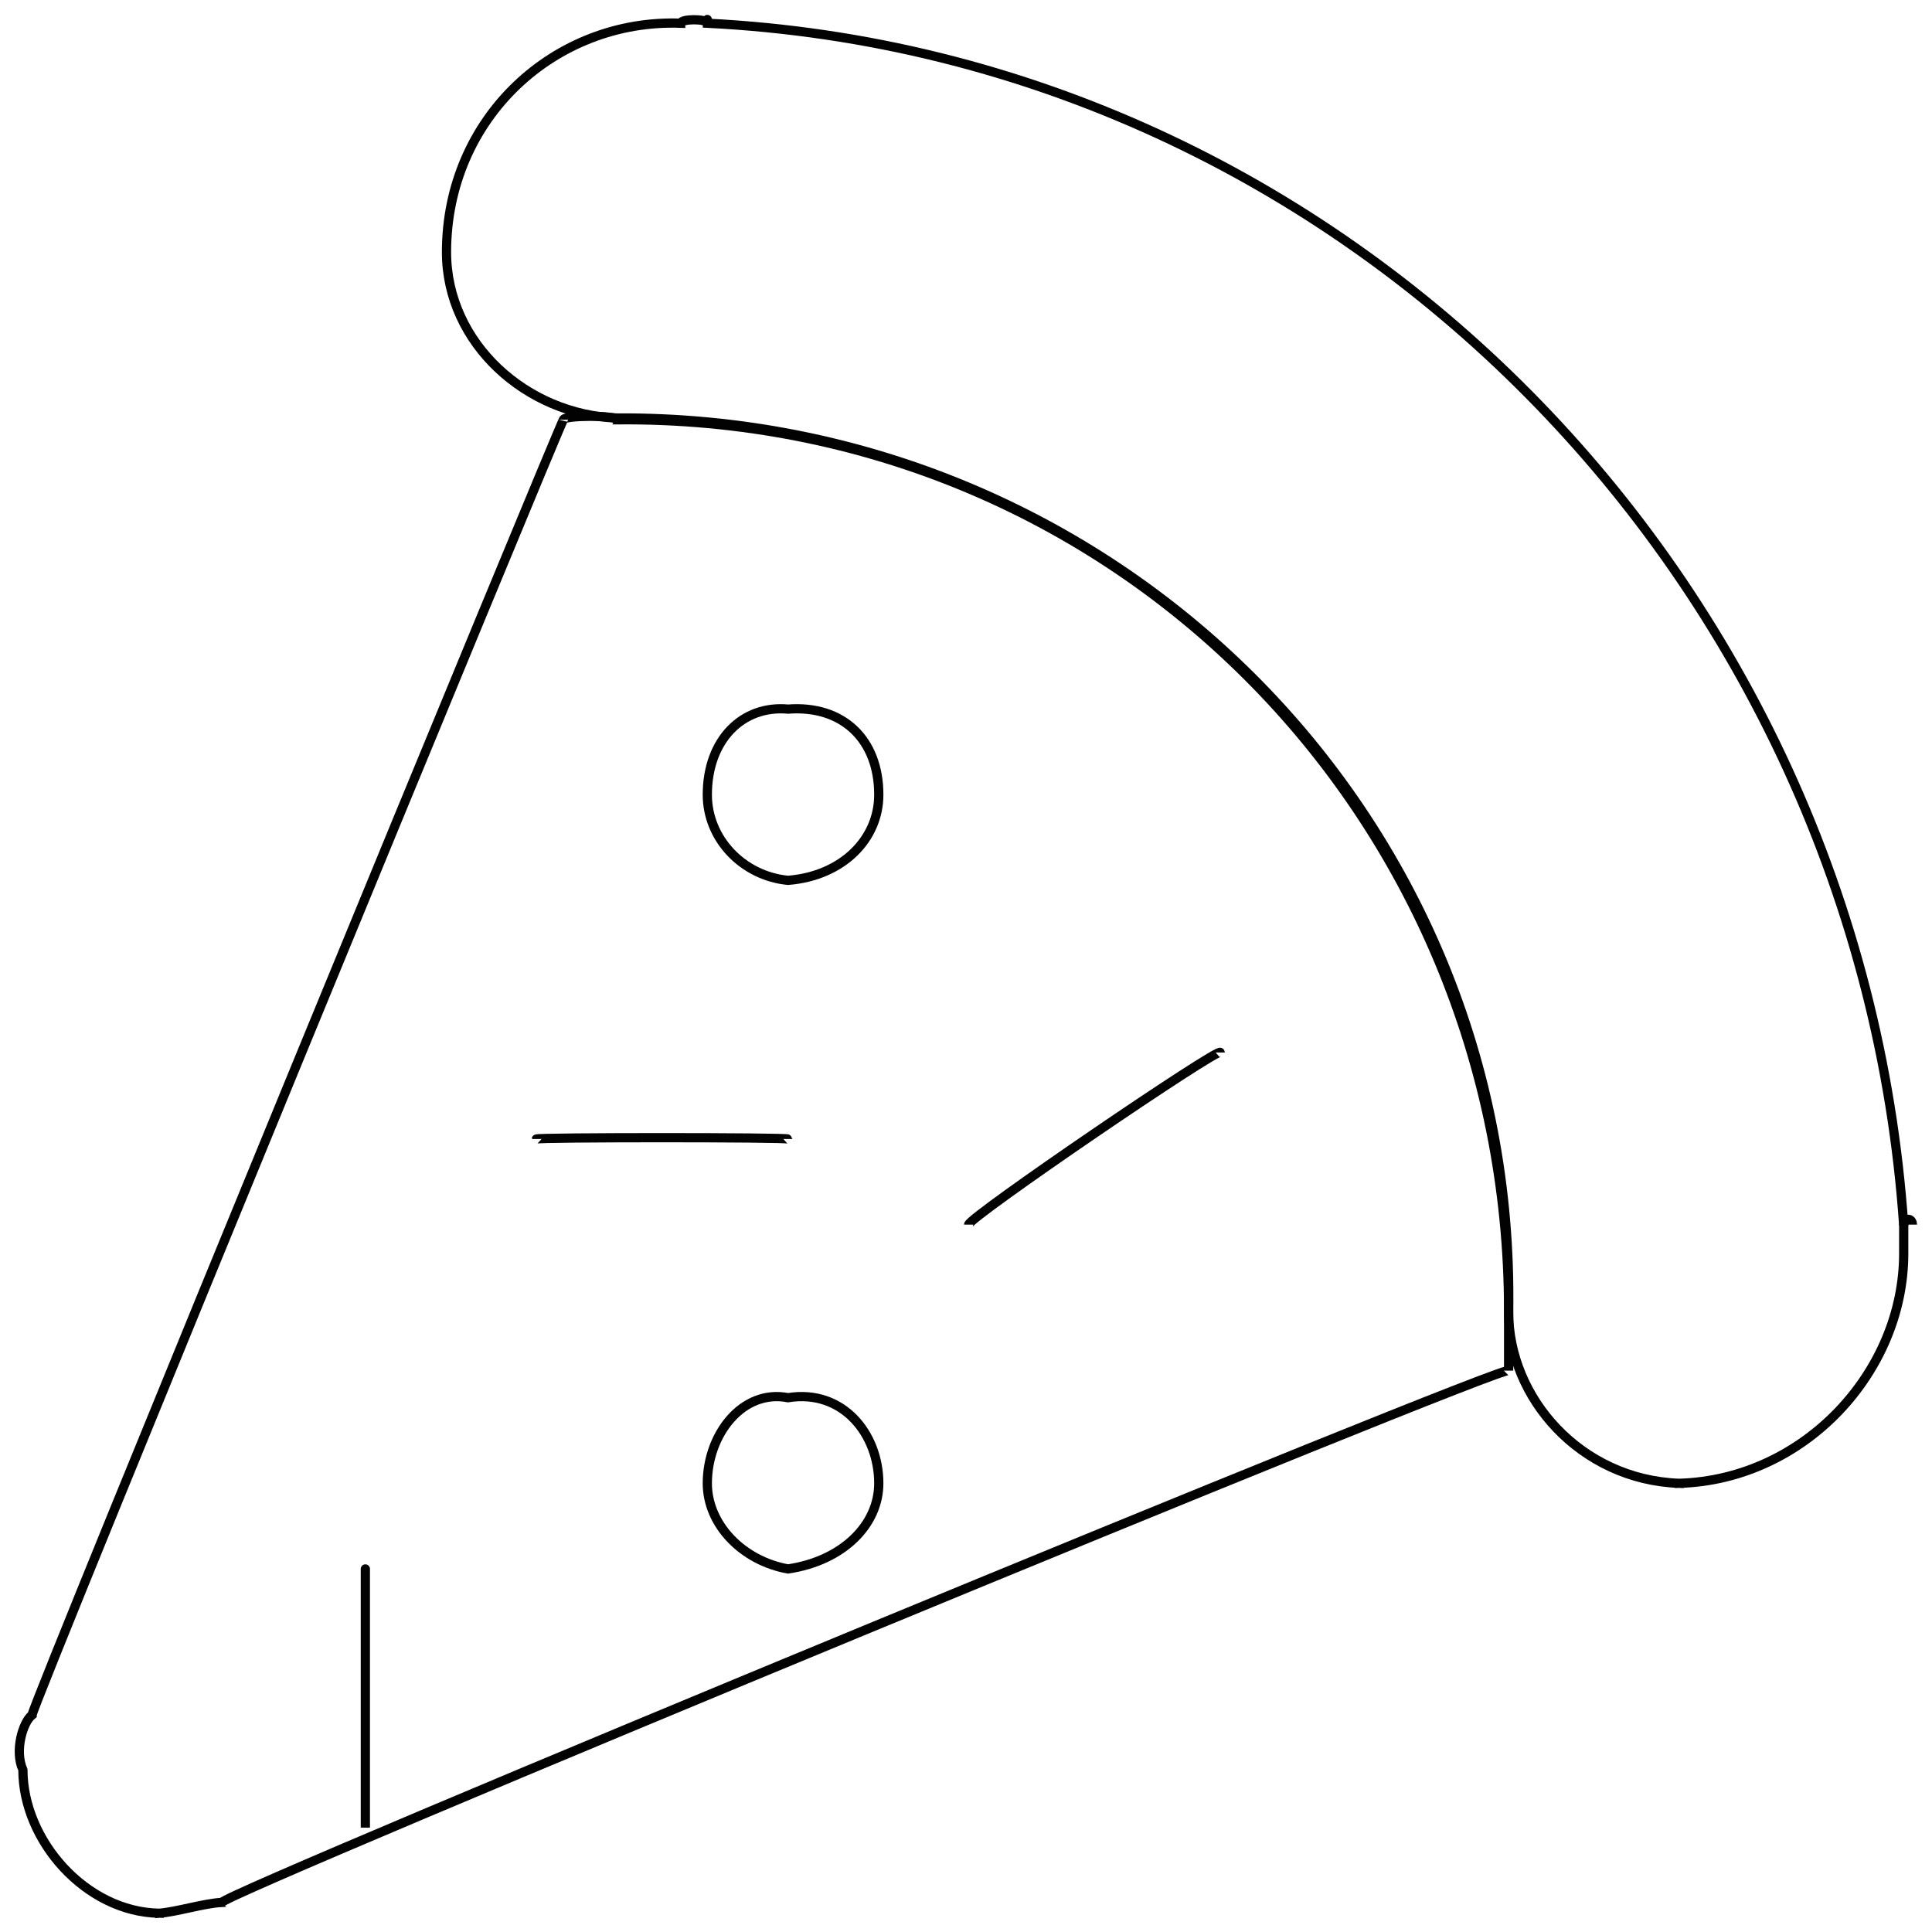 <svg xmlns="http://www.w3.org/2000/svg" version="1.1" xmlns:xlink="http://www.w3.org/1999/xlink" width="100%" height="100%" id="svgWorkerArea" viewBox="0 0 400 400" xmlns:artdraw="https://artdraw.muisca.co" style="background: white;"><defs id="defsdoc"><pattern id="patternBool" x="0" y="0" width="10" height="10" patternUnits="userSpaceOnUse" patternTransform="rotate(35)"><circle cx="5" cy="5" r="4" style="stroke: none;fill: #ff000070;"></circle></pattern></defs><g id="fileImp-405162510" class="cosito"><path id="lineImp-431161295" class="grouped" style="fill:none; stroke:#020202; stroke-miterlimit:10; stroke-width:1.91px; " d="M146.443 4.247C146.443 3.85 146.443 3.85 146.443 4.994"></path><path id="lineImp-139148972" class="grouped" style="fill:none; stroke:#020202; stroke-miterlimit:10; stroke-width:1.91px; " d="M395.943 253.55C395.943 252.05 394.143 252.05 394.143 253.737"></path><path id="pathImp-910879688" class="grouped" style="fill:none; stroke:#020202; stroke-miterlimit:10; stroke-width:1.91px; " d="M312.343 271.464C312.343 274.55 312.343 278.151 312.343 283.78 312.343 281.95 45.943 392.05 45.943 393.876 42.243 394.05 36.543 395.851 32.943 396.115 32.943 395.851 32.943 395.851 32.943 396.115 17.743 395.851 4.743 381.05 4.743 366.445 4.743 366.05 4.743 366.05 4.743 366.445 2.943 362.45 4.743 356.55 6.643 355.062 6.643 353.05 116.643 85.951 116.643 86.913 116.643 85.951 127.743 85.951 127.743 86.913 230.143 85.951 312.343 168.351 312.343 271.464 312.343 270.851 312.343 270.851 312.343 271.464"></path><path id="pathImp-287345351" class="grouped" style="fill:none; stroke:#020202; stroke-miterlimit:10; stroke-width:1.91px; " d="M347.643 307.105C347.643 306.351 347.643 306.351 347.643 307.105 327.143 306.351 312.343 289.351 312.343 271.651 312.343 270.851 312.343 270.851 312.343 271.651 314.143 168.351 230.143 85.951 127.743 86.54 127.743 85.951 127.743 85.951 127.743 86.54 109.143 85.951 92.443 71.15 92.443 52.205 92.443 50.651 92.443 50.651 92.443 52.205 92.443 24.351 114.943 3.85 140.943 4.807 140.943 3.85 146.443 3.85 146.443 4.807 278.643 11.45 384.943 119.85 394.143 253.737 394.143 254.05 394.143 255.851 394.143 259.521 394.143 283.95 373.643 306.351 347.643 307.105 347.643 306.351 347.643 306.351 347.643 307.105"></path><path id="circleImp-233657909" class="grouped" style="fill:none; stroke:#020202; stroke-miterlimit:10; stroke-width:1.91px; " d="M146.443 164.54C146.443 153.15 153.743 145.951 163.143 146.813 174.543 145.951 181.943 153.15 181.943 164.54 181.943 173.65 174.543 181.351 163.143 182.268 153.743 181.351 146.443 173.65 146.443 164.54 146.443 162.65 146.443 162.65 146.443 164.54"></path><path id="circleImp-891690920" class="grouped" style="fill:none; stroke:#020202; stroke-miterlimit:10; stroke-width:1.91px; " d="M146.443 307.105C146.443 296.95 153.743 287.55 163.143 289.378 174.543 287.55 181.943 296.95 181.943 307.105 181.943 315.651 174.543 323.151 163.143 324.833 153.743 323.151 146.443 315.651 146.443 307.105 146.443 306.351 146.443 306.351 146.443 307.105"></path><path id="lineImp-161604876" class="grouped" style="fill:none; stroke:#020202; stroke-miterlimit:10; stroke-width:1.91px; " d="M200.543 253.55C200.543 252.05 252.643 216.55 252.643 217.909"></path><path id="lineImp-781086926" class="grouped" style="fill:none; stroke:#020202; stroke-miterlimit:10; stroke-width:1.91px; " d="M75.643 324.833C75.643 323.151 75.643 377.351 75.643 378.388"></path><path id="lineImp-688876027" class="grouped" style="fill:none; stroke:#020202; stroke-miterlimit:10; stroke-width:1.91px; " d="M111.043 235.823C111.043 235.451 163.143 235.451 163.143 235.823"></path></g></svg>